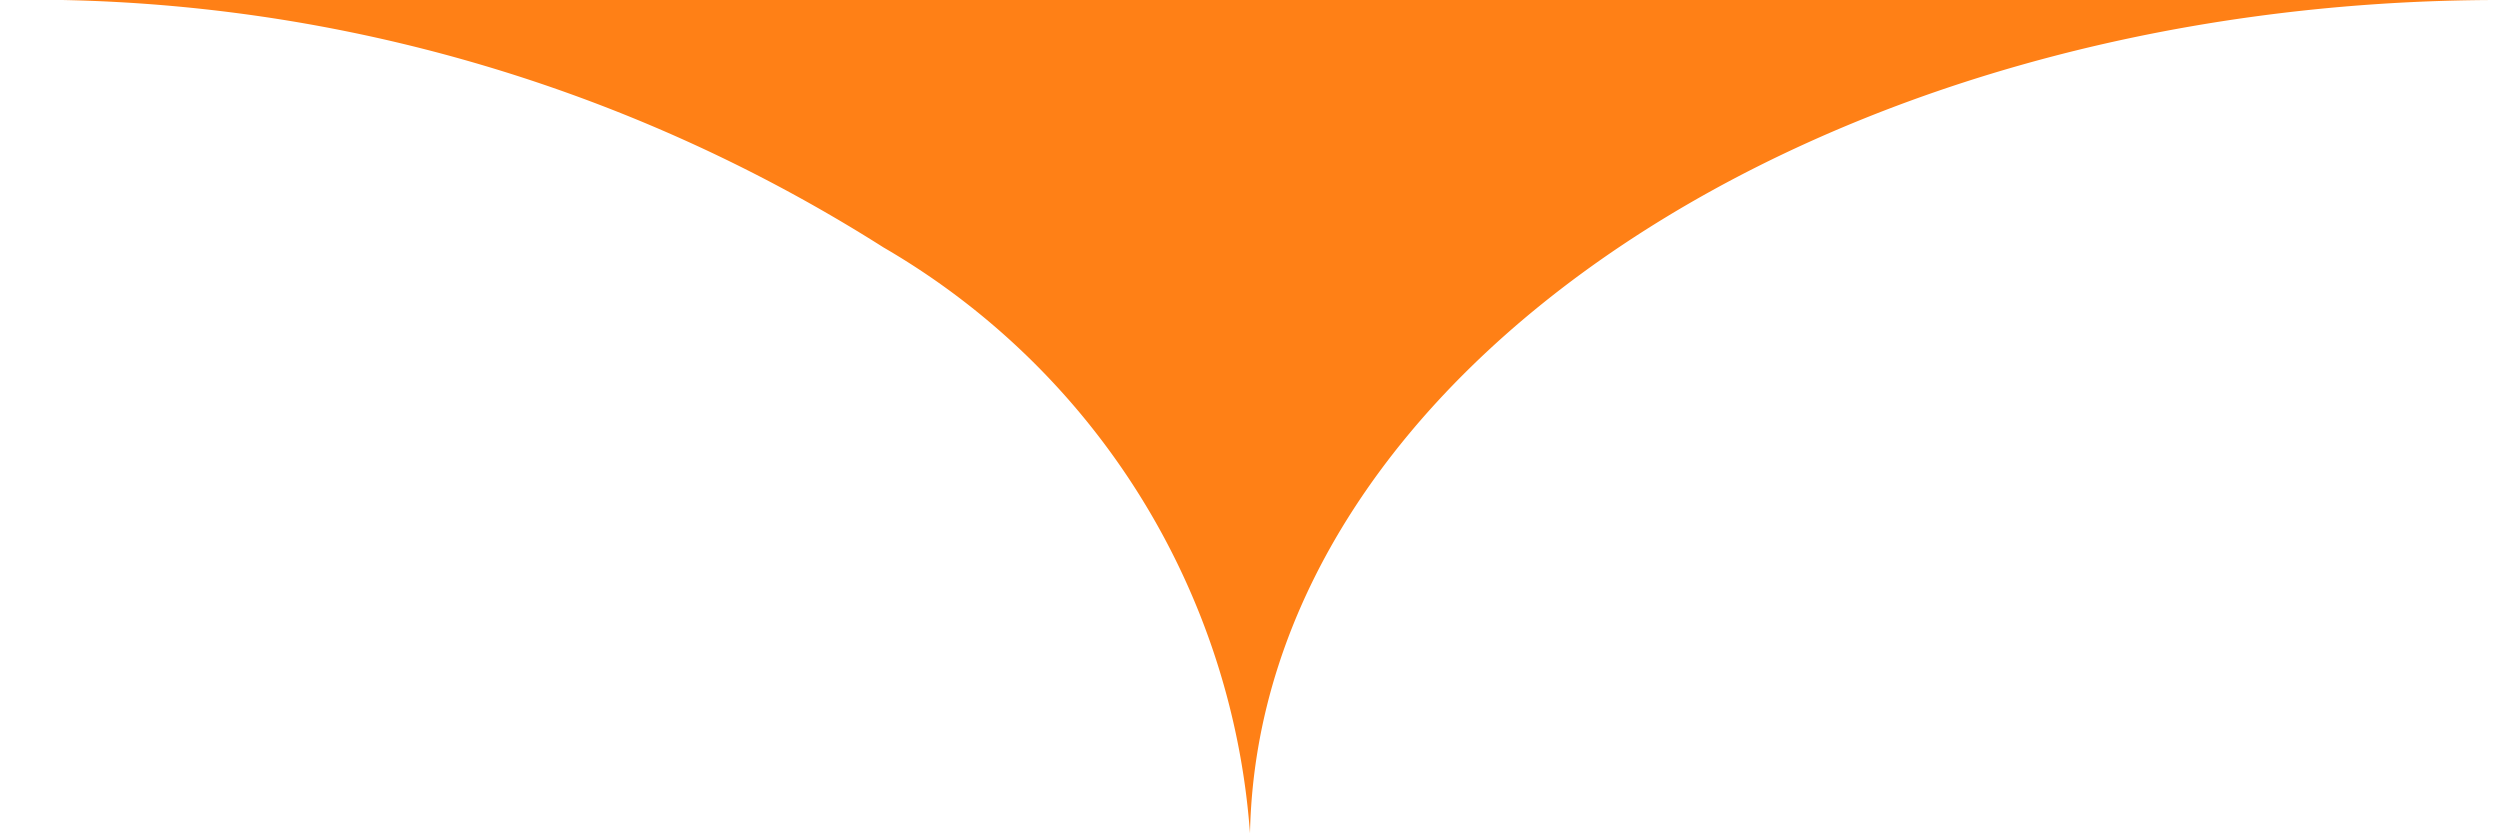 <svg xmlns="http://www.w3.org/2000/svg" width="20" height="6.667" viewBox="0 0 20 6.667">
  <path id="吹き出し_オレンジ" d="M10,6.667h0A5.917,5.917,0,0,0,7.069,1.98,12.733,12.733,0,0,0,0,0H20C14.557,0,10.072,2.991,10,6.667Z" transform="translate(0 0)" fill="#ff8016"/>
</svg>
